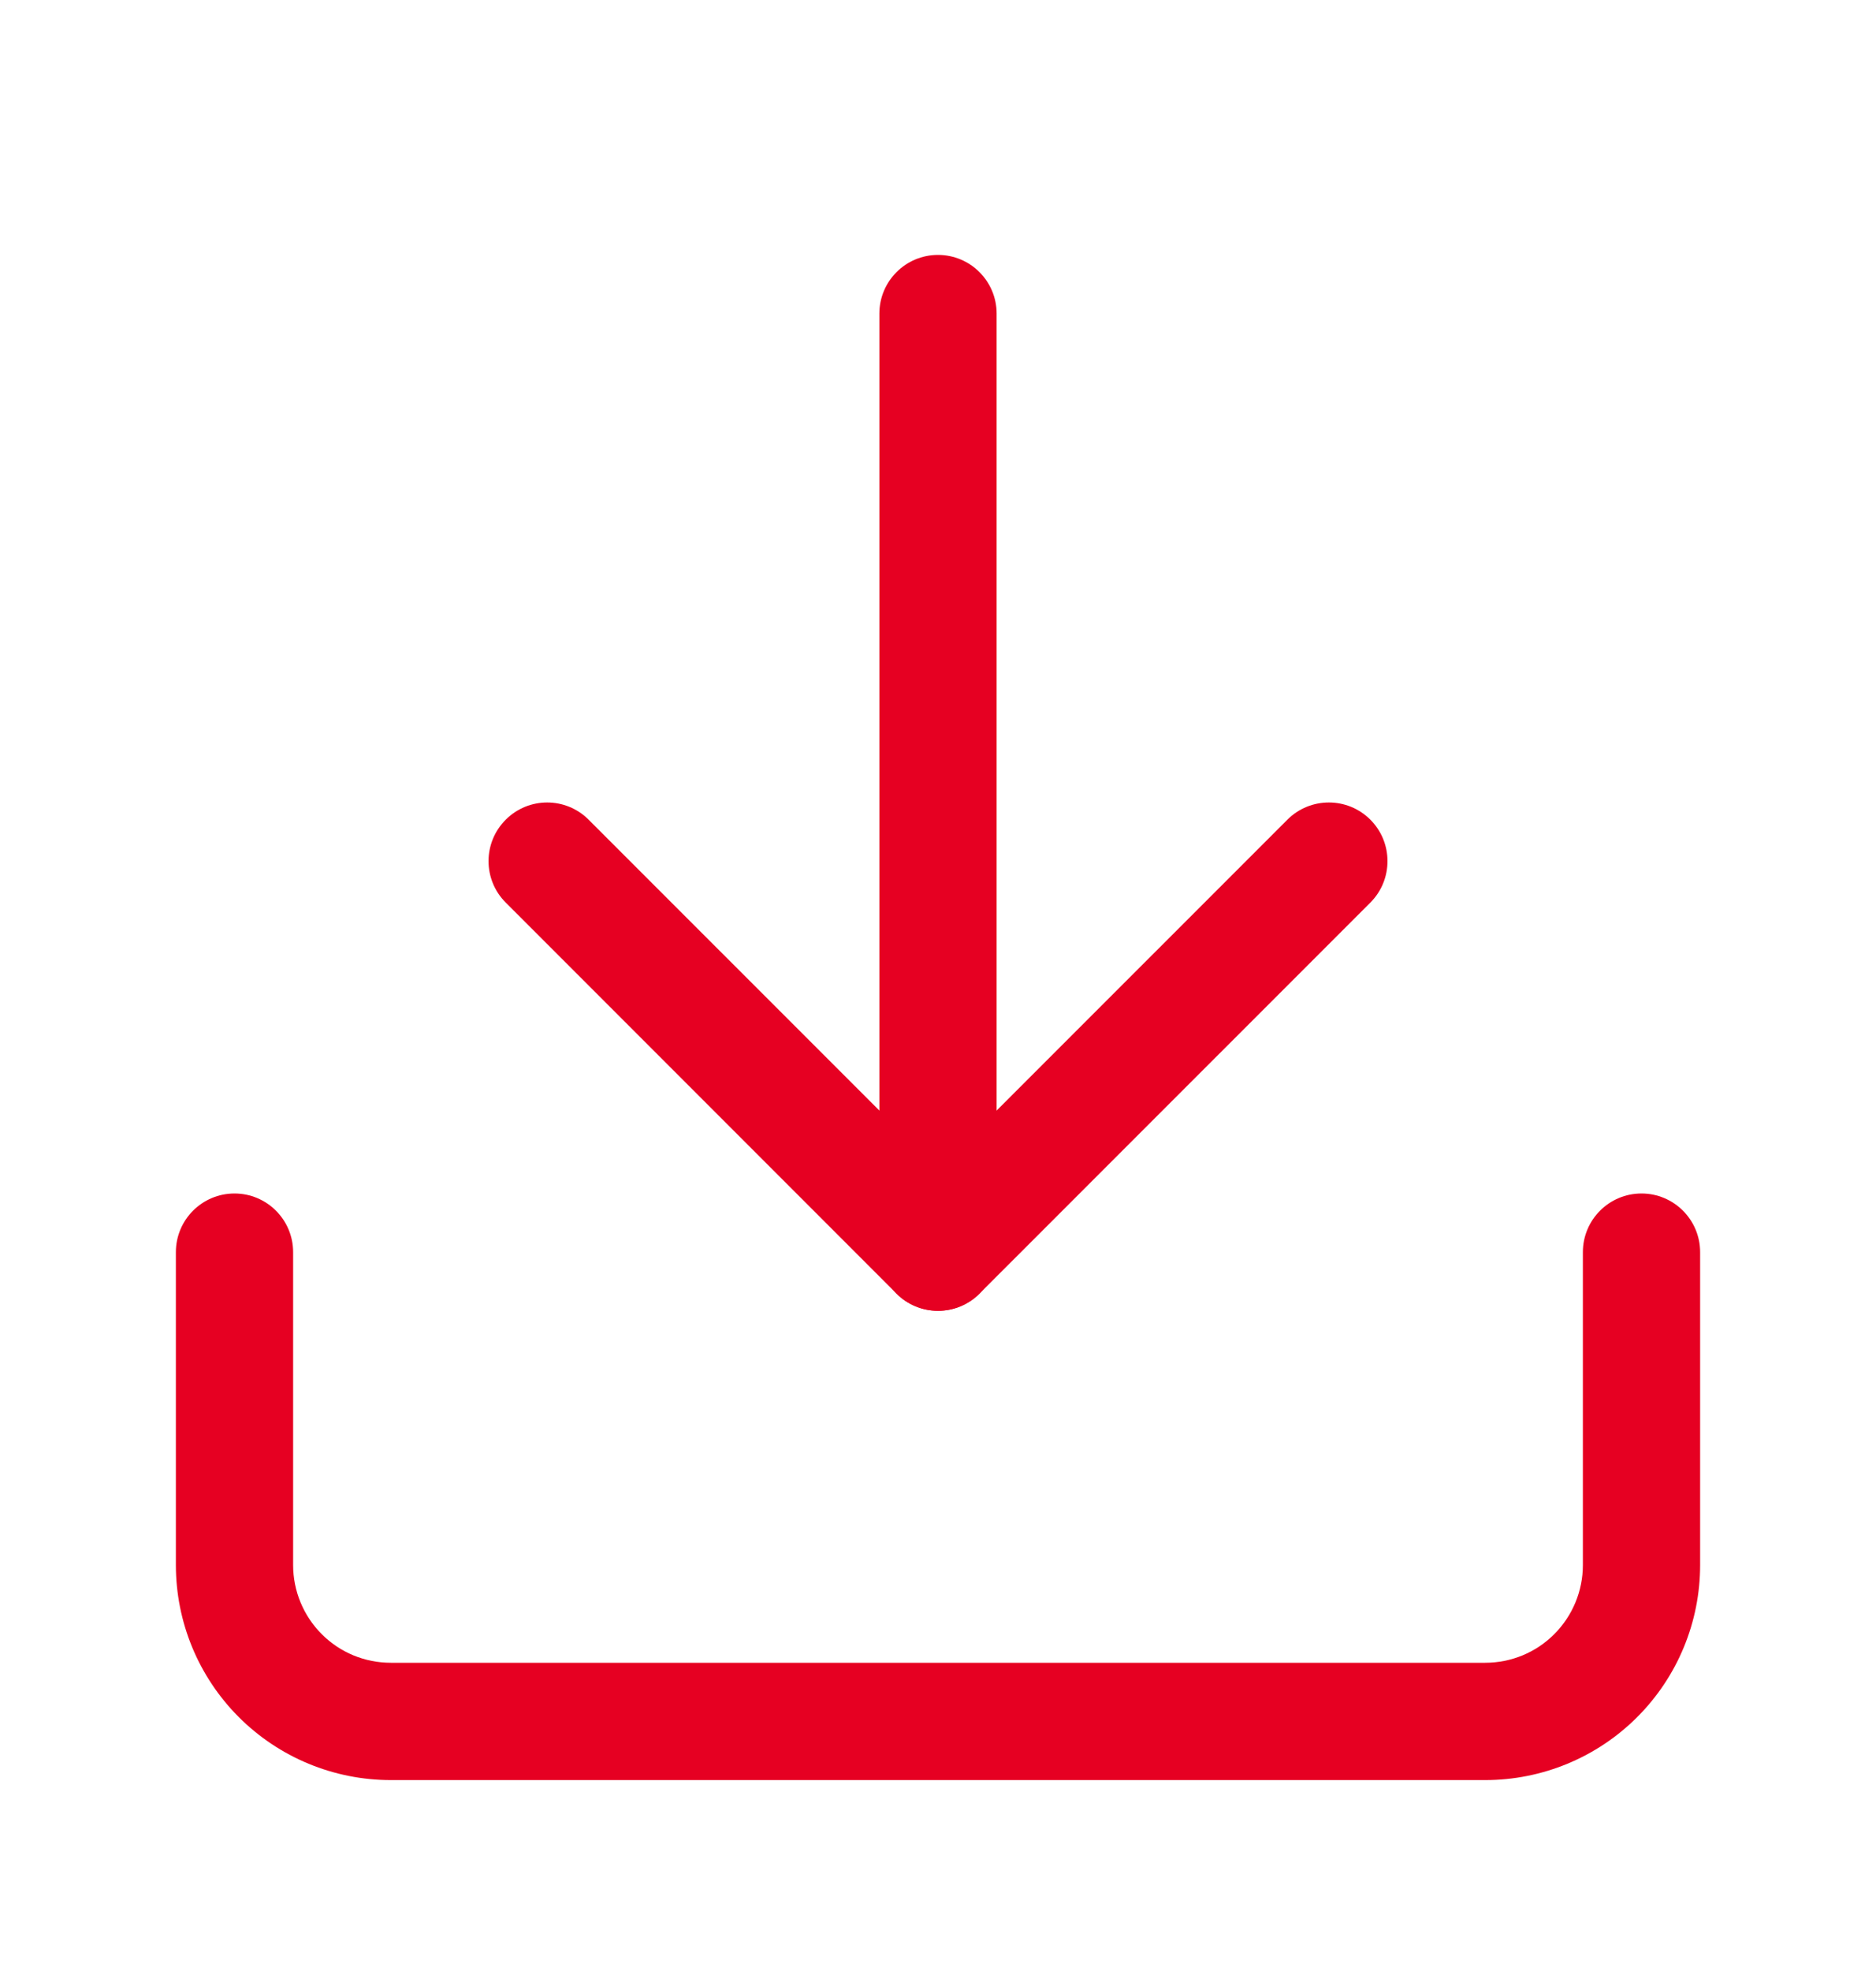 <svg width="20" height="21" viewBox="0 0 20 21" fill="none" xmlns="http://www.w3.org/2000/svg">
<path fill-rule="evenodd" clip-rule="evenodd" d="M2.5 12.716C2.845 12.716 3.125 12.996 3.125 13.341V16.675C3.125 16.951 3.235 17.216 3.43 17.411C3.625 17.607 3.89 17.716 4.167 17.716H15.833C16.11 17.716 16.375 17.607 16.57 17.411C16.765 17.216 16.875 16.951 16.875 16.675V13.341C16.875 12.996 17.155 12.716 17.5 12.716C17.845 12.716 18.125 12.996 18.125 13.341V16.675C18.125 17.283 17.884 17.865 17.454 18.295C17.024 18.725 16.441 18.966 15.833 18.966H4.167C3.559 18.966 2.976 18.725 2.546 18.295C2.116 17.865 1.875 17.283 1.875 16.675V13.341C1.875 12.996 2.155 12.716 2.5 12.716Z" fill="#E60022"/>
<path fill-rule="evenodd" clip-rule="evenodd" d="M5.392 8.733C5.636 8.489 6.031 8.489 6.275 8.733L10 12.457L13.725 8.733C13.969 8.489 14.365 8.489 14.609 8.733C14.853 8.977 14.853 9.373 14.609 9.617L10.442 13.783C10.198 14.027 9.802 14.027 9.558 13.783L5.392 9.617C5.147 9.373 5.147 8.977 5.392 8.733Z" fill="#E60022"/>
<path fill-rule="evenodd" clip-rule="evenodd" d="M10 2.716C10.345 2.716 10.625 2.996 10.625 3.341V13.341C10.625 13.687 10.345 13.966 10 13.966C9.655 13.966 9.375 13.687 9.375 13.341V3.341C9.375 2.996 9.655 2.716 10 2.716Z" fill="#E60022"/>
</svg>
